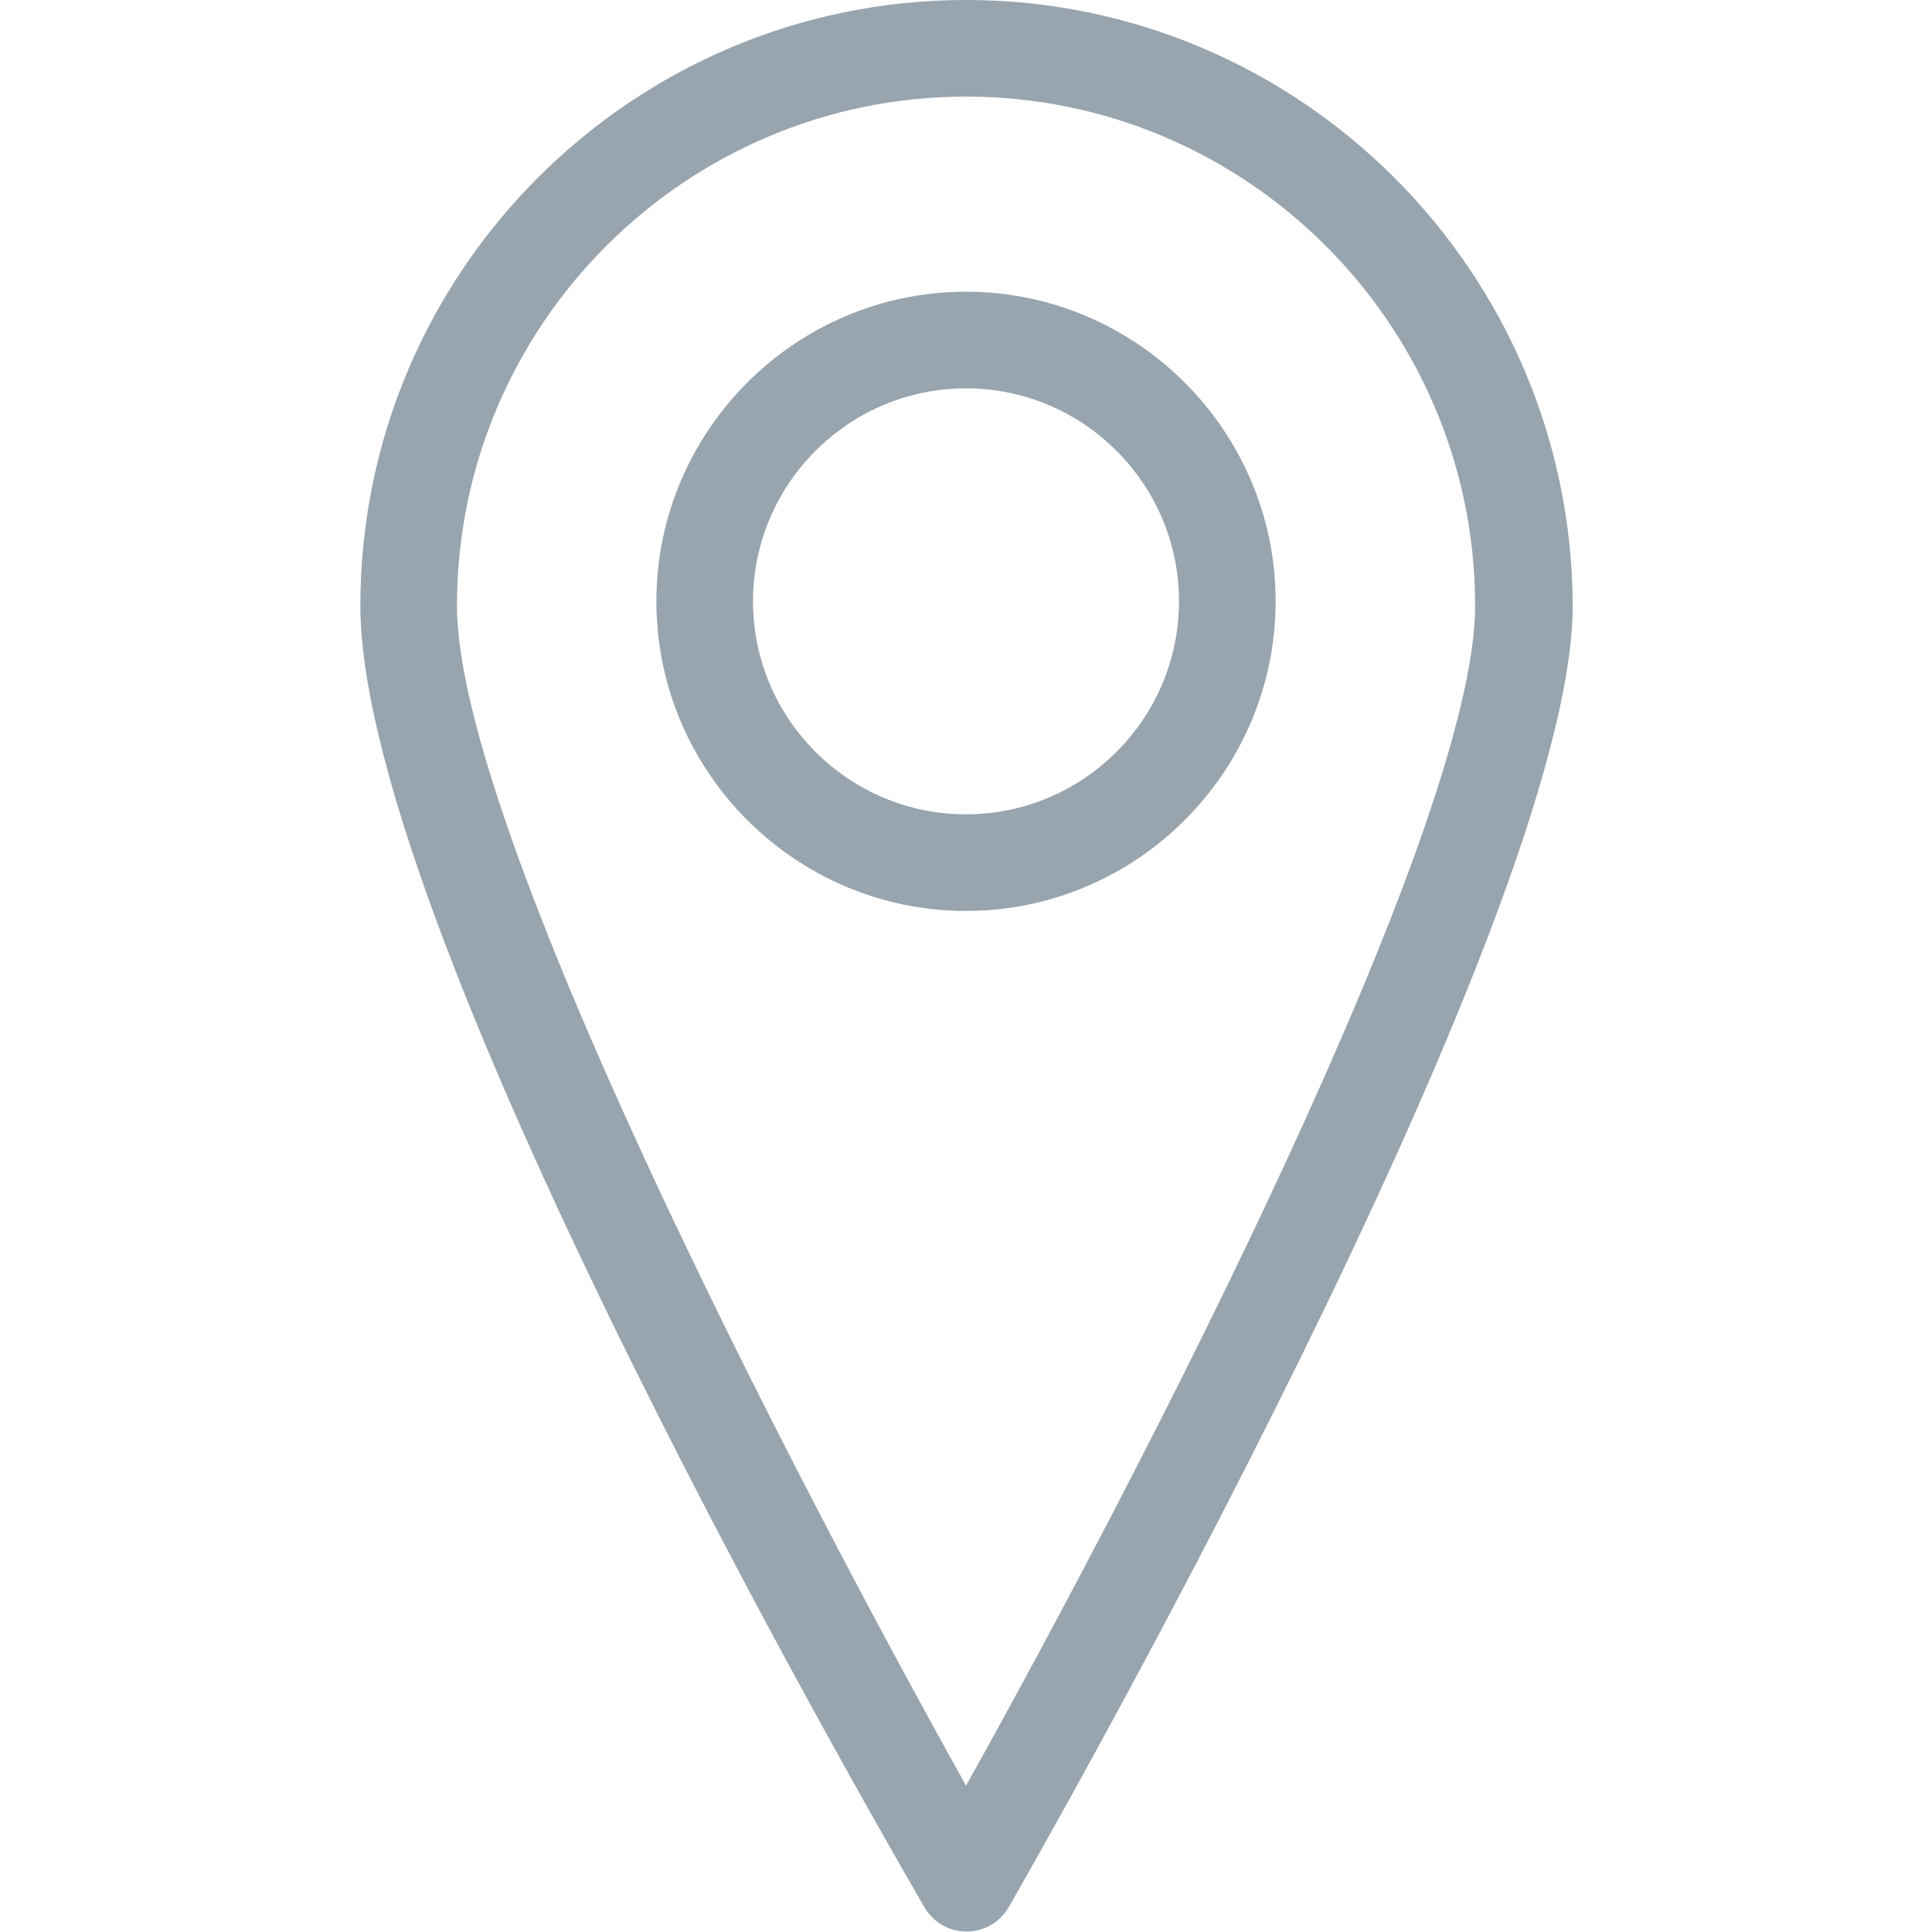 <svg width="40" height="40" viewBox="0 0 40 40" fill="none" xmlns="http://www.w3.org/2000/svg">
<path d="M20.001 0C13.081 0 7.461 5.63 7.461 12.54C7.461 19.45 18.661 38.66 19.141 39.49C19.321 39.8 19.651 39.99 20.011 39.99C20.371 39.99 20.701 39.8 20.881 39.49C21.361 38.66 32.561 19.1 32.561 12.54C32.541 5.63 26.921 0 20.001 0ZM20.001 36.97C16.411 30.54 9.461 17.15 9.461 12.54C9.461 6.73 14.191 2 20.001 2C25.811 2 30.541 6.73 30.541 12.54C30.541 17.14 23.591 30.54 20.001 36.97Z" fill="#98A4AE"/>
<path d="M20 6.04C16.47 6.04 13.59 8.92 13.59 12.45C13.59 15.98 16.47 18.86 20 18.86C23.53 18.86 26.41 15.98 26.41 12.45C26.41 8.92 23.53 6.04 20 6.04ZM20 16.86C17.57 16.86 15.59 14.88 15.59 12.45C15.59 10.02 17.57 8.04 20 8.04C22.43 8.04 24.41 10.02 24.41 12.45C24.41 14.88 22.43 16.86 20 16.86Z" fill="#98A4AE"/>
</svg>
